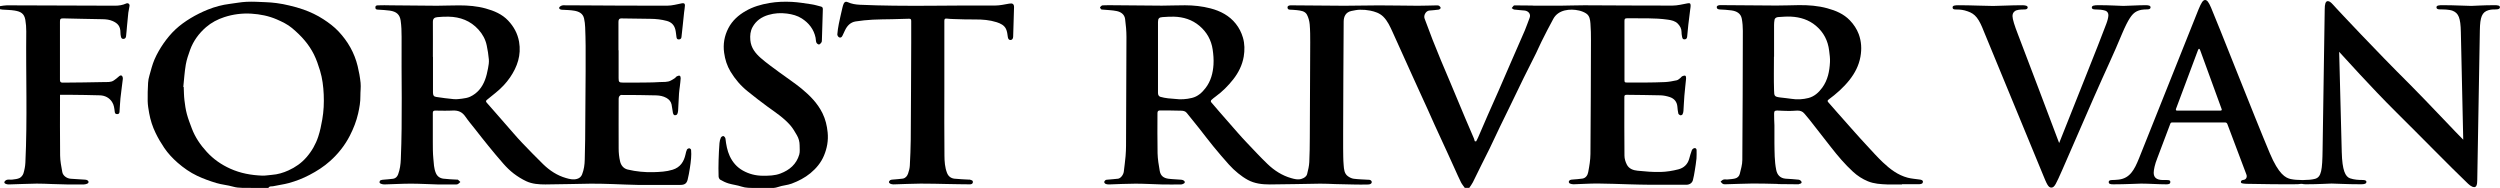 <?xml version="1.0" encoding="UTF-8"?>
<svg id="Layer_1" data-name="Layer 1" xmlns="http://www.w3.org/2000/svg" viewBox="0 0 482.82 36.3">
  <path d="m0,1.19c.44-.06.87-.16,1.31-.16,6.97.02,13.94.05,20.91.07.74,0,1.46-.11,2.14-.42.35-.16.69.06.66.44-.05.45-.19.89-.24,1.34-.1.85-.17,1.71-.25,2.56-.06.65-.1,1.3-.18,1.95-.03.28-.15.53-.51.55-.36.01-.44-.24-.5-.51-.05-.24-.08-.49-.08-.74,0-1.23-.55-1.78-1.49-2.2-.62-.27-1.27-.35-1.94-.36-1.39-.02-2.78-.05-4.17-.08-1.15-.03-2.3-.06-3.45-.08-.54-.01-.63.15-.63.63.01,3.74.01,7.48,0,11.22,0,.42.12.56.54.56,2.66-.04,5.32-.03,7.97-.11.63-.02,1.33.08,1.9-.32.33-.23.65-.47.94-.74.19-.18.42-.32.61-.15.14.12.21.42.18.62-.14,1.25-.33,2.49-.46,3.74-.09.87-.11,1.75-.18,2.62-.02.26-.14.42-.46.42-.34,0-.43-.19-.46-.46-.08-.65-.14-1.31-.52-1.89-.55-.84-1.38-1.24-2.34-1.28-1.89-.07-3.79-.07-5.69-.1-.66,0-1.32,0-2.02,0,0,.17,0,.31,0,.45,0,3.76-.03,7.51.02,11.27.01,1.07.23,2.14.42,3.2.12.68.84,1.23,1.6,1.29.95.07,1.89.11,2.84.18.16.01.33.06.46.15.26.18.22.5-.07.62-.2.08-.42.15-.64.15-1.11.01-2.23.02-3.34,0-.97-.01-1.93-.05-2.9-.08-.97-.03-1.93-.09-2.9-.08-1.81.03-3.61.11-5.42.16-.15,0-.3-.03-.44-.07-.22-.07-.48-.19-.35-.46.08-.17.32-.34.52-.38.33-.06.68.02,1.01-.03.47-.06.99-.1,1.4-.31.32-.17.62-.55.73-.9.2-.67.34-1.37.37-2.07.4-8.44.08-16.88.17-25.33,0-.75-.05-1.51-.18-2.24-.22-1.24-.9-1.6-2.07-1.79-.77-.13-1.55-.12-2.33-.18C.32,1.85.16,1.8,0,1.78c0-.2,0-.39,0-.59Z"/>
  <path d="m285.09,27.29c.13-.26.28-.51.39-.78.62-1.43,1.23-2.87,1.86-4.3.69-1.57,1.4-3.12,2.08-4.69.8-1.83,1.59-3.68,2.39-5.51.89-2.05,1.8-4.09,2.68-6.14.34-.79.6-1.62.92-2.42.3-.76-.27-1.33-.94-1.41-.68-.08-1.36-.1-2.03-.19-.17-.02-.33-.19-.49-.29.12-.15.24-.31.37-.45.04-.04.12-.07.19-.07,1.14,0,2.28.02,3.41.03.11,0,.22.03.33.03,1.65,0,3.3.01,4.95,0,1.59-.01,3.17-.08,4.76-.08,5.67.02,11.35.07,17.02.06.97,0,1.94-.25,2.9-.43.47-.09.63-.02.63.46,0,.23-.05.47-.08.7-.12,1-.26,1.99-.37,2.99-.09.75-.14,1.51-.22,2.26-.03.32-.17.56-.55.54-.4-.02-.39-.34-.45-.6-.06-.27-.09-.55-.09-.83,0-.64-.29-1.15-.71-1.59-.51-.53-1.22-.68-1.91-.78-2.62-.38-5.26-.23-7.9-.27-.4,0-.5.11-.5.5.01,3.78,0,7.57,0,11.35,0,.51.05.56.55.56,1.13,0,2.25.01,3.38,0,1.31-.02,2.61-.02,3.91-.09.75-.04,1.5-.18,2.24-.34.26-.05.49-.28.72-.45.14-.1.22-.28.37-.34.18-.08.45-.17.59-.09.12.06.16.37.14.56-.1,1.1-.24,2.2-.33,3.31-.08.98-.11,1.96-.18,2.93-.02.23-.07.47-.19.67-.06.11-.3.19-.42.16-.15-.05-.35-.2-.38-.35-.1-.43-.14-.88-.18-1.32-.08-.93-.6-1.55-1.45-1.84-.57-.19-1.18-.32-1.78-.34-2.19-.06-4.39-.07-6.58-.1-.31,0-.43.11-.43.4,0,.06,0,.11,0,.17,0,3.73-.02,7.45.02,11.18,0,.58.19,1.21.46,1.73.41.81,1.24,1.1,2.07,1.18,1.48.15,2.98.28,4.47.24,1.15-.03,2.32-.22,3.43-.51,1-.26,1.76-.93,2.06-2,.16-.56.31-1.13.52-1.68.07-.18.29-.37.47-.41.23-.05.46.08.45.4-.01.54.03,1.08-.02,1.61-.08.78-.2,1.56-.33,2.34-.1.61-.2,1.22-.36,1.82-.14.56-.65.9-1.25.9-2.34,0-4.68,0-7.02,0-1.32,0-2.64-.05-3.96-.08-2.07-.05-4.15-.15-6.22-.16-1.54,0-3.08.11-4.62.15-.23,0-.47-.06-.68-.14-.11-.04-.23-.22-.22-.33,0-.12.12-.29.23-.35.17-.08.37-.08.56-.1.62-.06,1.25-.08,1.86-.18.67-.12,1-.69,1.1-1.26.22-1.15.42-2.33.43-3.49.06-7.31.08-14.62.1-21.92,0-1.09-.01-2.19-.1-3.27-.06-.72-.14-1.5-.83-1.95-.4-.26-.88-.45-1.35-.56-.92-.21-1.86-.25-2.8-.02-.95.24-1.72.76-2.18,1.6-.81,1.45-1.54,2.93-2.29,4.41-.37.73-.68,1.49-1.04,2.22-.8,1.61-1.62,3.2-2.41,4.81-.87,1.76-1.71,3.54-2.57,5.31-.67,1.38-1.35,2.75-2.02,4.14-.66,1.37-1.29,2.75-1.95,4.11-.54,1.11-1.11,2.21-1.66,3.32-.54,1.09-1.06,2.19-1.61,3.27-.19.37-.45.71-.69,1.07h-.87c-.25-.36-.54-.69-.73-1.07-.42-.84-.8-1.71-1.19-2.57-.45-.98-.89-1.97-1.34-2.95-.36-.8-.74-1.59-1.1-2.39-.5-1.08-1-2.16-1.49-3.24-.44-.97-.87-1.95-1.31-2.93-.48-1.06-.97-2.11-1.45-3.17-.52-1.15-1.05-2.3-1.57-3.45-.53-1.17-1.06-2.35-1.59-3.52-.72-1.6-1.43-3.21-2.17-4.8-.49-1.06-.95-2.13-1.81-2.98-.71-.69-1.6-.97-2.52-1.16-.64-.13-1.3-.18-1.95-.17-.56,0-1.12.13-1.68.24-1.09.23-1.49,1.08-1.49,2.06-.06,7.18-.07,14.36-.1,21.55,0,.96-.01,1.91,0,2.87.02,1.11,0,2.22.1,3.32.06.76.11,1.59.8,2.1.33.24.74.45,1.14.5.91.12,1.83.13,2.75.19.01,0,.03,0,.04,0,.35-.02.68.12.69.45.01.35-.38.46-.67.47-.96.03-1.92.02-2.87,0-1.18-.02-2.36-.05-3.53-.08-.97-.03-1.93-.09-2.9-.08-3.24.04-6.49.14-9.73.15-1.45,0-2.91-.16-4.22-.87-.66-.36-1.29-.8-1.88-1.28-.64-.52-1.25-1.09-1.8-1.71-1.02-1.13-2.01-2.3-2.98-3.48-.93-1.13-1.81-2.31-2.72-3.46-.8-1.01-1.62-2-2.42-3.01-.27-.34-.66-.42-1.04-.43-1.39-.04-2.77-.05-4.16-.05-.26,0-.46.13-.46.47,0,2.6-.04,5.21.02,7.81.03,1.14.22,2.28.42,3.41.18.99.8,1.38,1.69,1.5.83.11,1.67.11,2.5.19.18.02.39.09.52.21.17.17.2.41-.09.54-.15.07-.31.16-.46.16-1.25.01-2.51.03-3.76,0-1.69-.04-3.39-.15-5.08-.15-1.71,0-3.42.1-5.12.15-.22,0-.45-.02-.65-.1-.12-.05-.27-.23-.27-.35,0-.13.13-.31.25-.39.13-.08.32-.07.48-.09.65-.06,1.3-.1,1.95-.18.49-.07,1.02-.74,1.1-1.37.12-.99.25-1.98.34-2.97.06-.67.08-1.34.09-2.01.03-7.01.07-14.03.08-21.04,0-1.15-.11-2.31-.26-3.45-.12-.91-.83-1.38-1.65-1.54-.85-.17-1.73-.19-2.6-.27-.13-.01-.31,0-.39-.08-.11-.1-.24-.34-.19-.4.12-.16.32-.34.49-.35.69-.04,1.38-.02,2.07-.02,3.12.03,6.25.07,9.37.08,1.49,0,2.98-.08,4.46-.07,1.67,0,3.33.18,4.94.6,1.91.5,3.63,1.39,4.88,2.97.63.79,1.08,1.68,1.37,2.66.36,1.21.36,2.46.16,3.68-.28,1.63-1.01,3.1-2.03,4.4-.98,1.24-2.09,2.36-3.37,3.29-.3.22-.6.45-.87.71-.07.07-.1.3-.05.37.53.64,1.08,1.27,1.63,1.9,1.16,1.33,2.32,2.66,3.49,3.99.57.65,1.15,1.29,1.75,1.92,1.34,1.4,2.64,2.82,4.04,4.16,1.3,1.25,2.81,2.23,4.57,2.73.64.18,1.31.37,2.01.14.52-.17.95-.44,1.08-.96.19-.74.37-1.5.41-2.27.08-1.58.09-3.17.1-4.75.04-6.13.06-12.25.08-18.38,0-1.16,0-2.33-.1-3.48-.06-.64-.24-1.32-.54-1.88-.39-.7-1.2-.77-1.93-.86-.44-.06-.89-.06-1.33-.09-.23-.02-.43-.05-.48-.35-.05-.33.16-.41.39-.47.13-.03.28-.02.42-.02,3.39.03,6.78.07,10.17.08,2.21,0,4.41-.07,6.62-.07,2.52,0,5.03.06,7.55.07,1.21,0,2.41-.05,3.62-.07.18,0,.38,0,.52.09.14.09.29.29.28.42-.02.12-.24.29-.39.31-.6.09-1.21.12-1.82.18-.63.07-1.13.91-.89,1.55.52,1.36,1.01,2.72,1.54,4.08.52,1.32,1.06,2.64,1.6,3.95.6,1.46,1.23,2.9,1.84,4.35.96,2.29,1.91,4.59,2.88,6.88.54,1.29,1.1,2.56,1.65,3.85.08.18.12.38.18.57.06,0,.11.02.17.03Zm-61.45-16.3c0,2.32,0,4.64,0,6.96,0,.38.15.65.46.75.48.15,1,.22,1.5.29.43.06.86.05,1.29.11,1.12.15,2.22.08,3.31-.19,1.13-.27,1.95-1.03,2.62-1.9,1.02-1.32,1.44-2.9,1.54-4.54.06-.97-.02-1.96-.16-2.91-.27-1.82-1.12-3.35-2.54-4.56-1.43-1.21-3.11-1.73-4.95-1.78-.73-.02-1.45.04-2.18.08-.68.04-.89.27-.89.94v6.75Z"/>
  <path d="m119.47,9.7c0,1.8,0,3.6,0,5.4,0,.74.11.85.83.85.93,0,1.86.01,2.79,0,1.43-.02,2.87,0,4.29-.1.73-.05,1.52.07,2.21-.31.26-.14.52-.29.76-.46.14-.09.22-.27.37-.34.17-.08.4-.17.56-.11.11.04.19.31.18.47-.03.52-.1,1.05-.16,1.57-.05.45-.13.9-.16,1.36-.07,1.13-.11,2.26-.18,3.38-.02.24-.08.5-.21.69-.08.12-.35.18-.5.14-.12-.03-.25-.24-.28-.39-.11-.55-.15-1.12-.27-1.67-.12-.57-.48-.98-.99-1.27-.62-.35-1.31-.47-1.99-.49-2.25-.06-4.5-.08-6.75-.08-.14,0-.32.17-.4.31-.08.14-.09.34-.09.52,0,3.18-.02,6.36,0,9.54,0,.81.09,1.64.27,2.43.17.77.65,1.4,1.46,1.6.83.2,1.68.34,2.52.42.81.08,1.62.11,2.43.09,1.26-.04,2.52-.09,3.74-.47,1.49-.46,2.19-1.56,2.5-2.99.07-.31.13-.62.27-.9.06-.13.3-.25.45-.25.13,0,.35.19.35.31.04.53.05,1.07,0,1.61-.05.65-.14,1.29-.24,1.93-.12.74-.24,1.49-.43,2.22-.19.74-.61,1-1.38,1-2.76,0-5.52.02-8.29,0-1.58-.02-3.16-.11-4.74-.16-1.42-.04-2.84-.09-4.25-.08-2.93.03-5.87.14-8.8.15-1.26,0-2.54-.08-3.7-.62-.85-.4-1.67-.91-2.42-1.48-.72-.55-1.38-1.2-1.98-1.88-1.01-1.13-1.96-2.3-2.92-3.47-.9-1.1-1.78-2.23-2.66-3.35-.6-.76-1.23-1.5-1.78-2.3-.6-.88-1.36-1.22-2.42-1.17-1.14.06-2.28.02-3.42.01-.32,0-.45.13-.45.45,0,1.87,0,3.74,0,5.61,0,1.06,0,2.13.1,3.19.09.94.1,1.9.48,2.8.28.67.81,1.02,1.48,1.1.86.11,1.72.13,2.58.18.07,0,.16-.02.21.02.17.13.32.29.47.44-.15.13-.28.27-.44.38-.08.06-.21.09-.31.09-1.24,0-2.48.02-3.72,0-1.69-.04-3.39-.15-5.08-.15-1.72,0-3.44.11-5.17.15-.23,0-.46-.07-.68-.15-.1-.04-.22-.19-.22-.29,0-.13.1-.31.2-.36.18-.09.4-.1.6-.12.62-.06,1.25-.09,1.86-.18.47-.07.78-.42.94-.85.35-.94.48-1.91.52-2.92.33-7.88.09-15.76.15-23.64,0-1.04-.03-2.1-.18-3.13-.17-1.15-.78-1.74-2.1-1.93-.73-.11-1.47-.13-2.2-.18-.29-.02-.57,0-.58-.42-.01-.43.33-.41.58-.42.77-.03,1.55-.02,2.32,0,3,.03,5.99.07,8.99.08,1.43,0,2.86-.08,4.3-.07,1.72,0,3.45.14,5.11.6,1.62.45,3.17,1.09,4.35,2.35,1.08,1.15,1.82,2.49,2.1,4.09.44,2.56-.33,4.8-1.74,6.87-.76,1.11-1.7,2.09-2.75,2.94-.58.47-1.16.94-1.74,1.41-.2.16-.2.33-.03.52.6.68,1.2,1.36,1.79,2.04,1.14,1.31,2.28,2.62,3.43,3.93.53.61,1.07,1.21,1.63,1.8,1.34,1.39,2.68,2.79,4.06,4.13,1.26,1.22,2.7,2.18,4.42,2.67.7.2,1.39.38,2.13.16.46-.13.79-.42.96-.85.37-.92.5-1.89.52-2.87.02-1.29.07-2.58.08-3.87.04-4.37.06-8.74.09-13.11,0-1.66.01-3.32,0-4.98-.01-1.2-.04-2.41-.09-3.61-.02-.56-.09-1.13-.21-1.68-.22-1-1.01-1.36-1.9-1.51-.77-.13-1.55-.14-2.33-.18-.3-.01-.6-.12-.58-.39,0-.16.34-.38.56-.44.27-.08.59-.02.88-.02.8,0,1.61,0,2.41,0,5.67.03,11.35.08,17.02.06.95,0,1.91-.28,2.85-.46.35-.07.59.04.57.42-.02.44-.11.88-.16,1.32-.09.8-.17,1.6-.25,2.4-.08.8-.16,1.6-.26,2.39-.03.28-.2.44-.5.45-.32.02-.42-.18-.46-.43-.08-.5-.1-1.02-.23-1.51-.22-.84-.73-1.38-1.62-1.63-1.06-.29-2.12-.4-3.21-.41-1.87-.02-3.74-.06-5.61-.08-.38,0-.54.2-.54.67,0,1.83,0,3.66,0,5.49Zm-35.85,1.28c0,2.29,0,4.58,0,6.87,0,.55.14.8.62.87,1.11.17,2.22.32,3.33.42.54.05,1.09,0,1.63-.08.54-.08,1.11-.15,1.59-.38,1.42-.66,2.34-1.82,2.88-3.26.27-.71.44-1.47.58-2.22.11-.57.21-1.16.16-1.73-.07-.9-.23-1.8-.41-2.69-.24-1.17-.81-2.2-1.6-3.07-1.54-1.7-3.52-2.45-5.79-2.49-.71-.01-1.43.02-2.14.09-.53.06-.88.24-.87.93.02,2.25,0,4.5,0,6.75Z"/>
  <path d="m48.75,36.29c-.07,0-.14,0-.21,0-1.18-.05-2.35.1-3.52-.24-1.07-.31-2.2-.39-3.26-.71-1.26-.38-2.5-.83-3.69-1.39-1.37-.65-2.61-1.52-3.76-2.52-.98-.86-1.86-1.8-2.59-2.87-.62-.92-1.19-1.88-1.67-2.88-.59-1.21-1-2.49-1.24-3.82-.14-.77-.27-1.56-.29-2.34-.03-1.17.02-2.35.08-3.53.02-.46.12-.93.25-1.38.3-1.05.56-2.13.99-3.13.47-1.08,1.07-2.12,1.74-3.09.68-.97,1.45-1.91,2.32-2.72.87-.81,1.86-1.52,2.88-2.14,1.07-.65,2.21-1.21,3.37-1.68,1.35-.54,2.76-.92,4.22-1.1,1.07-.13,2.14-.35,3.21-.4,1.23-.06,2.47.02,3.7.07.72.03,1.45.08,2.16.18.82.11,1.63.26,2.43.46.92.22,1.84.46,2.73.78,1.35.48,2.65,1.09,3.86,1.88,1.06.69,2.07,1.44,2.94,2.37,1.79,1.91,3.05,4.12,3.67,6.67.26,1.07.46,2.16.57,3.25.08.83-.05,1.68-.04,2.51.02,1.15-.18,2.26-.43,3.38-.34,1.5-.9,2.92-1.6,4.29-.96,1.88-2.25,3.5-3.81,4.9-1.2,1.08-2.56,1.95-4,2.7-1.27.67-2.6,1.18-3.97,1.56-1.01.28-2.06.39-3.07.62-.28.06-.66-.08-.86.29-.03.05-.21.03-.32.03-.93,0-1.86,0-2.79,0Zm-13.35-19.51s.05.01.08.02c.04.85.04,1.71.14,2.55.1.9.24,1.81.47,2.68.25.94.61,1.85.95,2.76.64,1.71,1.66,3.2,2.89,4.54,1.28,1.4,2.81,2.47,4.55,3.25,1.97.89,4.05,1.26,6.19,1.34.61.02,1.22-.11,1.83-.15,1.13-.08,2.2-.4,3.21-.86,1.33-.6,2.51-1.42,3.48-2.54,1.03-1.18,1.79-2.52,2.27-3.98.36-1.07.58-2.2.78-3.32.28-1.59.35-3.19.28-4.81-.07-1.57-.26-3.12-.71-4.61-.33-1.07-.69-2.15-1.19-3.15-.47-.94-1.07-1.84-1.75-2.65-.73-.88-1.58-1.68-2.46-2.42-.87-.73-1.9-1.22-2.95-1.68-1.57-.68-3.21-1-4.89-1.11-1.78-.11-3.55.11-5.26.67-1.29.42-2.49,1.05-3.52,1.94-1.38,1.2-2.44,2.64-3.07,4.36-.34.94-.67,1.9-.84,2.87-.24,1.42-.33,2.87-.48,4.3Z"/>
  <path d="m367.32,35.62c-.96,0-1.92.03-2.87,0-1.26-.05-2.52-.12-3.71-.61-1.07-.44-2.02-1.06-2.87-1.84-1.57-1.44-2.95-3.07-4.26-4.75-1.39-1.79-2.79-3.58-4.19-5.36-.3-.38-.63-.74-.94-1.12-.36-.45-.85-.6-1.4-.58-.5.01-1,.08-1.5.07-.76,0-1.52-.05-2.28-.08-.49-.02-.66.08-.67.56-.02.77.04,1.54.06,2.3,0,.11,0,.22,0,.34,0,1.03-.01,2.05,0,3.08.03,1.74,0,3.49.35,5.2.18.89.71,1.59,1.83,1.68.83.06,1.67.09,2.5.19.2.02.47.21.54.39.12.3-.17.38-.41.44-.05.01-.1.06-.15.06-1.31,0-2.61-.02-3.92-.04-.05,0-.11-.03-.16-.03-1.59-.03-3.17-.09-4.76-.08-1.79.02-3.59.11-5.38.15-.15,0-.32-.02-.44-.1-.16-.11-.27-.27-.4-.42.18-.14.35-.33.56-.39.23-.07.5,0,.76-.02.5-.05,1-.07,1.48-.19.45-.11.8-.43.91-.89.21-.88.49-1.78.49-2.67.06-8.32.08-16.64.1-24.96,0-.77-.06-1.56-.2-2.32-.19-1.06-1.02-1.48-1.99-1.62-.74-.11-1.5-.14-2.25-.18-.32-.02-.6-.11-.6-.43,0-.32.31-.37.58-.41.1-.01.2,0,.3,0,3.55.03,7.09.07,10.64.08,1.45,0,2.89-.06,4.34-.08,1.85-.02,3.7.12,5.49.61,1.62.44,3.16,1.08,4.36,2.33.74.77,1.34,1.67,1.71,2.66.52,1.41.6,2.87.33,4.37-.31,1.71-1.07,3.16-2.12,4.49-1.16,1.47-2.56,2.69-4.06,3.8-.24.18-.17.34-.02.51.6.68,1.19,1.36,1.79,2.04,1.09,1.23,2.18,2.46,3.27,3.69.8.89,1.6,1.79,2.42,2.66,1,1.08,1.98,2.18,3.04,3.19,1.39,1.31,2.9,2.48,4.81,2.98.72.19,1.47.23,2.2.34.19.03.4.04.55.13.29.17.24.58-.07.7-.18.07-.38.09-.57.09-1.07,0-2.14,0-3.21,0Zm-24.72-24.66c0,2.16-.05,4.33.02,6.49.03,1.08.05,1.22,1.16,1.37.74.1,1.49.15,2.23.27,1.09.18,2.2.1,3.24-.16,1.11-.28,1.98-1.04,2.67-1.99,1.08-1.48,1.41-3.18,1.5-4.95.04-.73-.07-1.47-.16-2.2-.23-1.93-1.05-3.54-2.55-4.81-1.4-1.18-3.05-1.68-4.83-1.77-.79-.04-1.6.03-2.39.08-.34.02-.7.13-.78.54-.06.33-.09.66-.09.99,0,2.04,0,4.08,0,6.12Z"/>
  <path d="m182.38,17.17c0,4.3-.03,8.61.02,12.91.01,1.11.08,2.24.49,3.3.26.68.76,1.05,1.45,1.13.93.1,1.86.12,2.8.18.06,0,.12-.02.17,0,.23.11.59.08.58.48-.01.36-.35.43-.57.43-1.4,0-2.81-.04-4.21-.06-.01,0-.03,0-.04,0-1.76-.03-3.51-.09-5.27-.08-1.75.01-3.5.11-5.25.15-.21,0-.44-.05-.64-.14-.11-.05-.24-.22-.23-.32.01-.13.14-.29.26-.37.13-.08.32-.08.48-.1.64-.06,1.28-.09,1.91-.18.54-.08.87-.49,1.04-.97.17-.49.31-1.01.34-1.52.09-1.69.16-3.38.18-5.07.05-6.21.06-12.42.09-18.63,0-1.42,0-2.84,0-4.26,0-.34-.11-.44-.44-.43-1.09.04-2.19.06-3.28.09-1.23.03-2.47.02-3.7.09-1.11.06-2.22.17-3.31.34-1,.16-1.64.83-2.06,1.72-.16.33-.32.66-.47,1-.13.3-.36.49-.65.36-.18-.08-.37-.38-.36-.57.05-.69.16-1.37.29-2.04.21-1.05.46-2.09.7-3.14.06-.25.13-.51.23-.74.16-.38.44-.48.8-.31.74.34,1.53.46,2.34.5,8.69.39,17.39.08,26.09.15.92,0,1.84-.21,2.75-.37.64-.12.95.07.93.72-.05,1.89-.11,3.78-.17,5.66-.01.34-.16.64-.51.65-.31.01-.47-.23-.52-.58-.07-.52-.13-1.08-.35-1.55-.34-.73-1.06-1.07-1.8-1.31-1.35-.43-2.74-.54-4.15-.53-1.39.02-2.78-.04-4.17-.08-.45-.01-.89-.04-1.34-.09-.37-.04-.45.12-.45.46,0,4.36,0,8.72,0,13.08Z"/>
  <path d="m146.8,36.29c-.34,0-.68,0-1.01,0-.87,0-1.74.03-2.6-.26-.8-.27-1.67-.36-2.48-.6-.56-.17-1.1-.43-1.6-.72-.18-.1-.33-.42-.33-.64-.03-1.06-.04-2.11,0-3.17.03-1.09.09-2.18.17-3.26.03-.36.12-.74.27-1.07.07-.15.38-.34.51-.29.17.06.36.32.38.51.13,1.15.33,2.28.82,3.35.56,1.2,1.38,2.15,2.54,2.8,1.2.67,2.47.99,3.84,1,1.16,0,2.31-.01,3.41-.43,1.78-.67,3.1-1.81,3.64-3.67.16-.55.06-1.18.07-1.77,0-.69-.18-1.35-.52-1.94-.38-.66-.77-1.34-1.27-1.92-1.27-1.46-2.88-2.51-4.43-3.63-1.3-.94-2.56-1.94-3.81-2.94-1.34-1.07-2.44-2.36-3.32-3.82-.67-1.11-1.05-2.32-1.23-3.62-.24-1.69.05-3.27.81-4.75.75-1.46,1.94-2.52,3.35-3.33,1.42-.82,2.96-1.26,4.58-1.54,1.45-.25,2.9-.29,4.35-.22,1.27.07,2.53.28,3.79.47.62.09,1.23.29,1.84.44.27.07.35.25.34.53-.07,1.97-.12,3.94-.18,5.92,0,.16-.01.35-.1.48-.12.17-.31.39-.47.39-.18,0-.43-.21-.5-.38-.11-.29-.09-.62-.15-.93-.34-1.62-1.28-2.82-2.65-3.71-.87-.56-1.84-.81-2.87-.95-1.22-.16-2.41-.09-3.59.26-1.34.39-2.4,1.13-3.07,2.36-.42.78-.5,1.61-.42,2.52.13,1.48.98,2.53,2,3.43,1.13.99,2.37,1.86,3.58,2.76,1.44,1.07,2.95,2.05,4.34,3.19,1.61,1.33,3.08,2.82,4.02,4.74.57,1.16.86,2.39.99,3.68.16,1.57-.11,3.06-.71,4.49-.56,1.34-1.47,2.45-2.61,3.39-1.09.9-2.33,1.53-3.63,2.02-.83.31-1.76.34-2.59.64-1.16.41-2.33.12-3.48.24Z"/>
  <g>
    <path d="m382.91,5.49c-1.05-2.52-1.83-3.02-3.48-3.48-.69-.18-1.42-.18-1.78-.18-.41,0-.55-.14-.55-.41,0-.37.5-.41,1.19-.41,2.42,0,5.03.14,6.63.14,1.14,0,3.34-.14,5.63-.14.55,0,1.05.09,1.05.41s-.27.41-.69.41c-.73,0-1.42.05-1.78.32-.32.23-.46.55-.46.96,0,.59.41,1.88,1.05,3.52,2.52,6.59,5.58,14.68,7.96,21,1.97-5.03,8.01-19.99,9.1-23.01.23-.59.41-1.28.41-1.69,0-.37-.18-.73-.59-.87-.55-.18-1.24-.23-1.83-.23-.41,0-.78-.05-.78-.37,0-.37.41-.46,1.28-.46,2.29,0,4.21.14,4.8.14.78,0,2.93-.14,4.3-.14.59,0,.96.09.96.41s-.27.41-.73.41-1.42,0-2.24.55c-.59.41-1.28,1.19-2.52,4.12-1.78,4.3-3.02,6.77-5.49,12.4-2.93,6.68-5.08,11.67-6.08,13.95-1.19,2.65-1.46,3.39-2.1,3.39-.59,0-.87-.64-1.74-2.79l-11.53-27.95Z"/>
    <path d="m419.51,23.65c-.23,0-.32.09-.41.37l-2.47,6.54c-.46,1.14-.69,2.24-.69,2.79,0,.82.41,1.42,1.83,1.42h.69c.55,0,.69.09.69.37,0,.37-.27.46-.78.46-1.46,0-3.43-.14-4.85-.14-.5,0-3.02.14-5.4.14-.59,0-.87-.09-.87-.46,0-.27.27-.37.64-.37.41,0,.96-.05,1.33-.09,2.1-.27,2.97-1.83,3.89-4.12l11.48-28.73c.55-1.33.87-1.83,1.28-1.83.37,0,.69.41,1.14,1.46,1.1,2.52,8.42,21.18,11.35,28.13,1.74,4.12,3.06,4.76,4.03,4.99.69.14,1.37.18,1.92.18.37,0,.59.09.59.37,0,.37-.41.46-2.1.46s-5.31,0-8.97-.09c-.82-.05-1.05-.09-1.05-.37,0-.23.18-.37.64-.41.32-.09.64-.5.41-1.05l-3.66-9.7c-.09-.23-.23-.32-.46-.32h-10.2Zm9.33-2.29c.23,0,.27-.14.23-.27l-4.12-11.3c-.14-.41-.32-.55-.5,0l-4.21,11.25c-.05.18,0,.32.18.32h8.42Z"/>
    <path d="m448.97,1.78c0-.92.14-1.56.59-1.56.5,0,.92.59,1.69,1.42.55.59,7.5,8.05,14.18,14.68,3.11,3.11,9.51,9.93,10.29,10.66l-.46-20.77c-.05-2.79-.46-3.66-1.56-4.12-.69-.27-1.78-.27-2.42-.27-.55,0-.73-.14-.73-.41,0-.37.5-.41,1.19-.41,2.38,0,4.57.14,5.54.14.5,0,2.24-.14,4.48-.14.59,0,1.05.05,1.05.41,0,.27-.27.41-.82.41-.46,0-.82,0-1.37.14-1.28.37-1.65,1.33-1.69,3.89-.18,9.65-.32,19.21-.5,28.87,0,1.01-.18,1.42-.59,1.42-.5,0-1.05-.5-1.55-1.01-2.88-2.74-8.74-8.74-13.5-13.45-4.99-4.94-10.2-10.8-11.03-11.67l.5,19.35c.09,3.57.69,4.76,1.6,5.08.78.27,1.65.32,2.38.32.5,0,.78.09.78.37,0,.37-.41.46-1.05.46-2.97,0-4.8-.14-5.67-.14-.41,0-2.56.14-4.94.14-.59,0-1.01-.05-1.01-.46,0-.27.27-.37.73-.37.59,0,1.42-.05,2.06-.23,1.19-.37,1.37-1.69,1.42-5.67.14-9.7.32-21,.41-27.08Z"/>
  </g>
</svg>